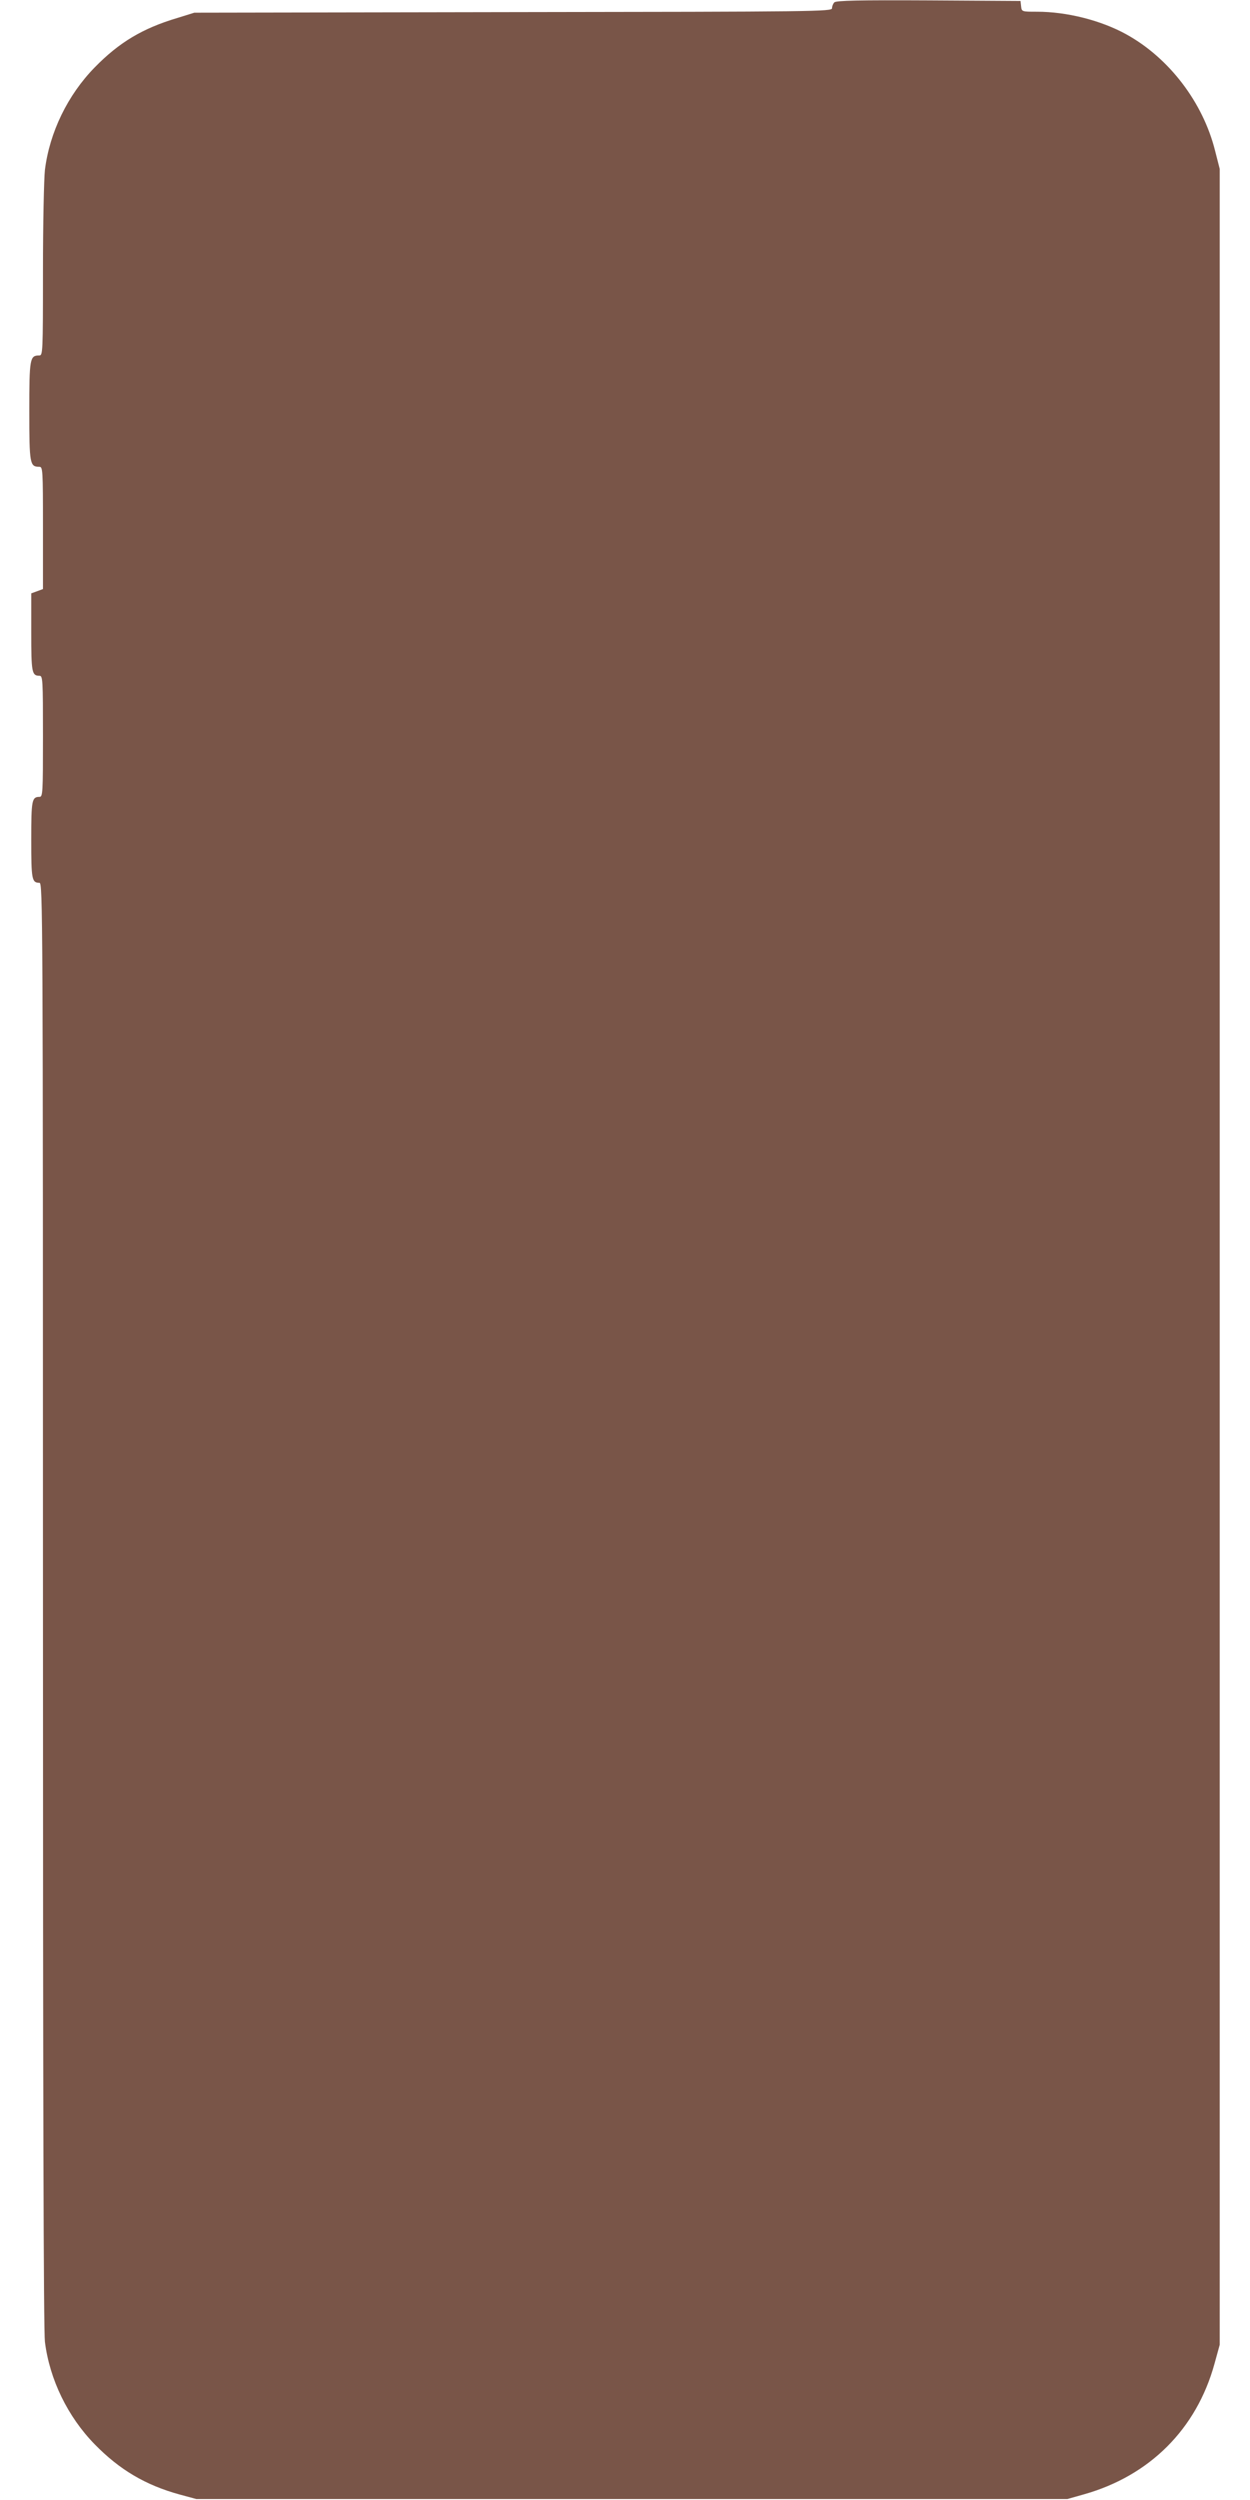 <?xml version="1.0" standalone="no"?>
<!DOCTYPE svg PUBLIC "-//W3C//DTD SVG 20010904//EN"
 "http://www.w3.org/TR/2001/REC-SVG-20010904/DTD/svg10.dtd">
<svg version="1.0" xmlns="http://www.w3.org/2000/svg"
 width="640pt" height="1280pt" viewBox="0 0 640 1280"
 preserveAspectRatio="xMidYMid meet">
<g transform="translate(0,1280) scale(0.1,-0.1)"
fill="#795548" stroke="none">
<path d="M4272 12788 c-7 -7 -12 -20 -12 -30 0 -17 -76 -18 -1632 -20 l-1633
-3 -87 -27 c-178 -53 -298 -125 -423 -253 -138 -141 -231 -332 -255 -525 -5
-47 -10 -277 -10 -517 0 -421 -1 -433 -19 -433 -48 0 -51 -14 -51 -285 0 -271
3 -285 51 -285 18 0 19 -11 19 -313 l0 -313 -30 -11 -30 -11 0 -199 c0 -206 3
-223 42 -223 17 0 18 -18 18 -310 0 -292 -1 -310 -18 -310 -39 0 -42 -17 -42
-220 0 -203 3 -220 42 -220 17 0 18 -143 18 -3693 0 -2509 3 -3720 10 -3777
24 -193 117 -384 255 -525 127 -130 260 -209 435 -257 l85 -23 2230 0 2230 0
85 24 c336 95 576 334 668 668 l27 98 0 5570 0 5570 -24 94 c-62 247 -235 474
-454 595 -130 72 -305 116 -458 116 -77 0 -78 0 -81 28 l-3 27 -470 3 c-358 2
-474 -1 -483 -10z"/>
</g>
</svg>
